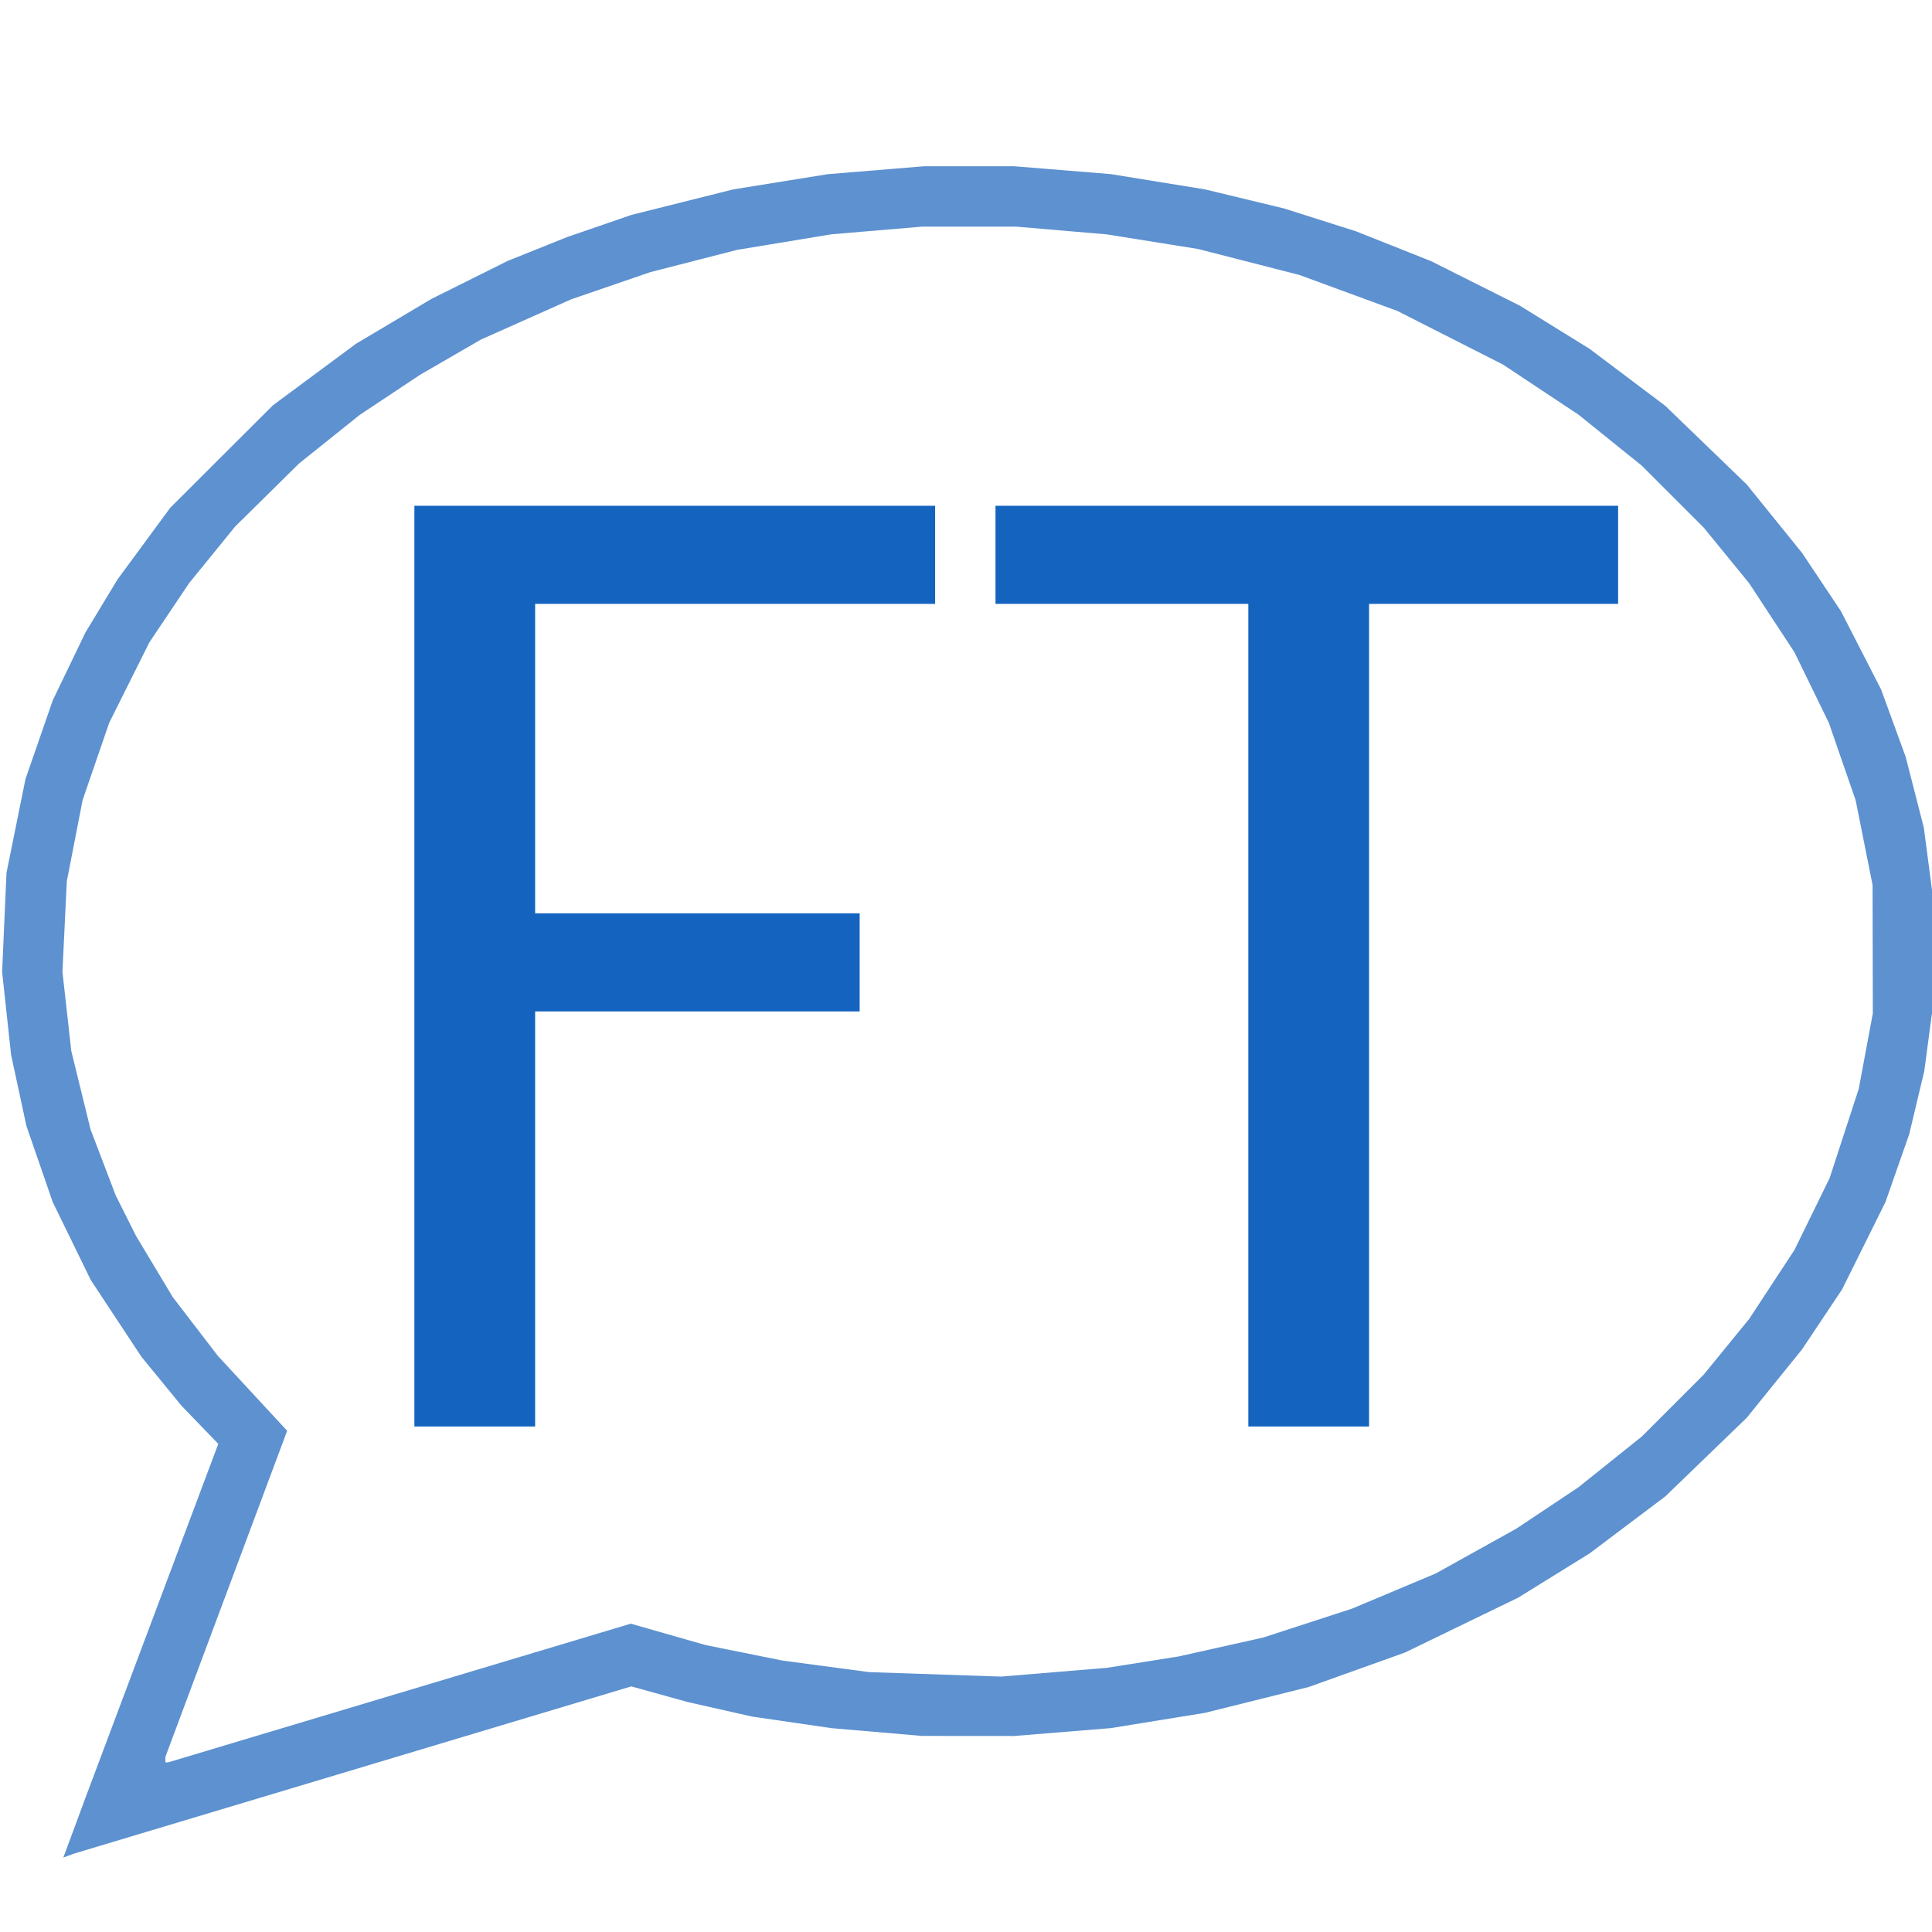 <?xml version="1.0" encoding="UTF-8"?>
<!-- Created with Inkscape (http://www.inkscape.org/) -->
<svg width="163.84" height="163.84" version="1.1" viewBox="0 0 163.84 163.84" xmlns="http://www.w3.org/2000/svg">
 <g transform="translate(.262 3.851)" stroke-width=".32">
  <path d="m5.519 153.52-0.41 0.157 1.863-5.033 11.278-30.049-1.558-1.615-1.558-1.615-3.405-4.16-4.294-6.507-3.227-6.613-2.231-6.459-1.298-6.021-0.761-7.04 0.371-8.403 1.611-7.954 2.319-6.683 2.776-5.76 2.71-4.48 4.473-6.08 8.703-8.684 7.04-5.215 6.4-3.806 6.479-3.229 5.041-2.022 5.44-1.873 8.64-2.166 8-1.288 8.195-0.676h7.61l8.195 0.666 8 1.296 6.72 1.621 6.08 1.932 6.38 2.535 7.521 3.774 5.913 3.658 6.426 4.838 6.908 6.671 4.695 5.809 3.297 4.941 3.401 6.633 2.081 5.706 0.771 3.008 0.771 3.008 0.478 3.649 0.478 3.649-6e-3 3.264-6e-3 3.264-0.453 3.404-0.453 3.404-0.638 2.676-0.638 2.676-2.017 5.76-3.679 7.408-1.693 2.536-1.693 2.536-4.695 5.809-6.908 6.671-6.426 4.838-6.054 3.749-9.6 4.655-8.164 2.923-8.796 2.192-8 1.296-8.195 0.666-7.805-6e-3 -7.68-0.66-6.72-0.98-5.44-1.228-4.812-1.332-47.339 14.205-0.41 0.157zm8.357-7.915h0.116l39.238-11.763 6.353 1.816 6.498 1.309 7.36 0.984 11.2 0.379 8.96-0.744 6.08-0.963 7.195-1.609 7.525-2.449 7.085-2.977 6.837-3.802 5.279-3.517 5.368-4.3 5.25-5.25 3.851-4.715 1.921-2.927 1.921-2.927 2.983-6.093 2.471-7.573 1.194-6.4-0.022-10.88-1.434-7.186-1.138-3.287-1.138-3.287-2.917-5.985-3.843-5.855-3.851-4.715-5.25-5.25-5.368-4.325-6.4-4.247-8.96-4.549-8.309-3.051-8.59-2.202-7.741-1.24-7.68-0.655h-8l-7.68 0.65-8 1.321-7.36 1.889-6.72 2.31-7.646 3.41-5.154 2.986-5.12 3.402-5.146 4.122-5.414 5.342-3.905 4.8-3.367 5.019-3.408 6.821-2.254 6.55-1.341 6.89-0.372 7.68 0.752 6.72 1.635 6.659 2.129 5.58 1.726 3.441 1.554 2.589 1.554 2.589 3.815 4.976 5.892 6.369-10.328 27.657v0.46z" fill="#5d91d0"/>
  <path d="m40 117.12h-5.12v-78.08h44.16v8.32h-33.92v26.24h27.52v8.32h-27.52v35.2zm70.72 0h-5.12v-69.76h-21.44v-8.32h52.8v8.32h-21.12v69.76z" fill="#1464bf"/>
 </g>
</svg>
